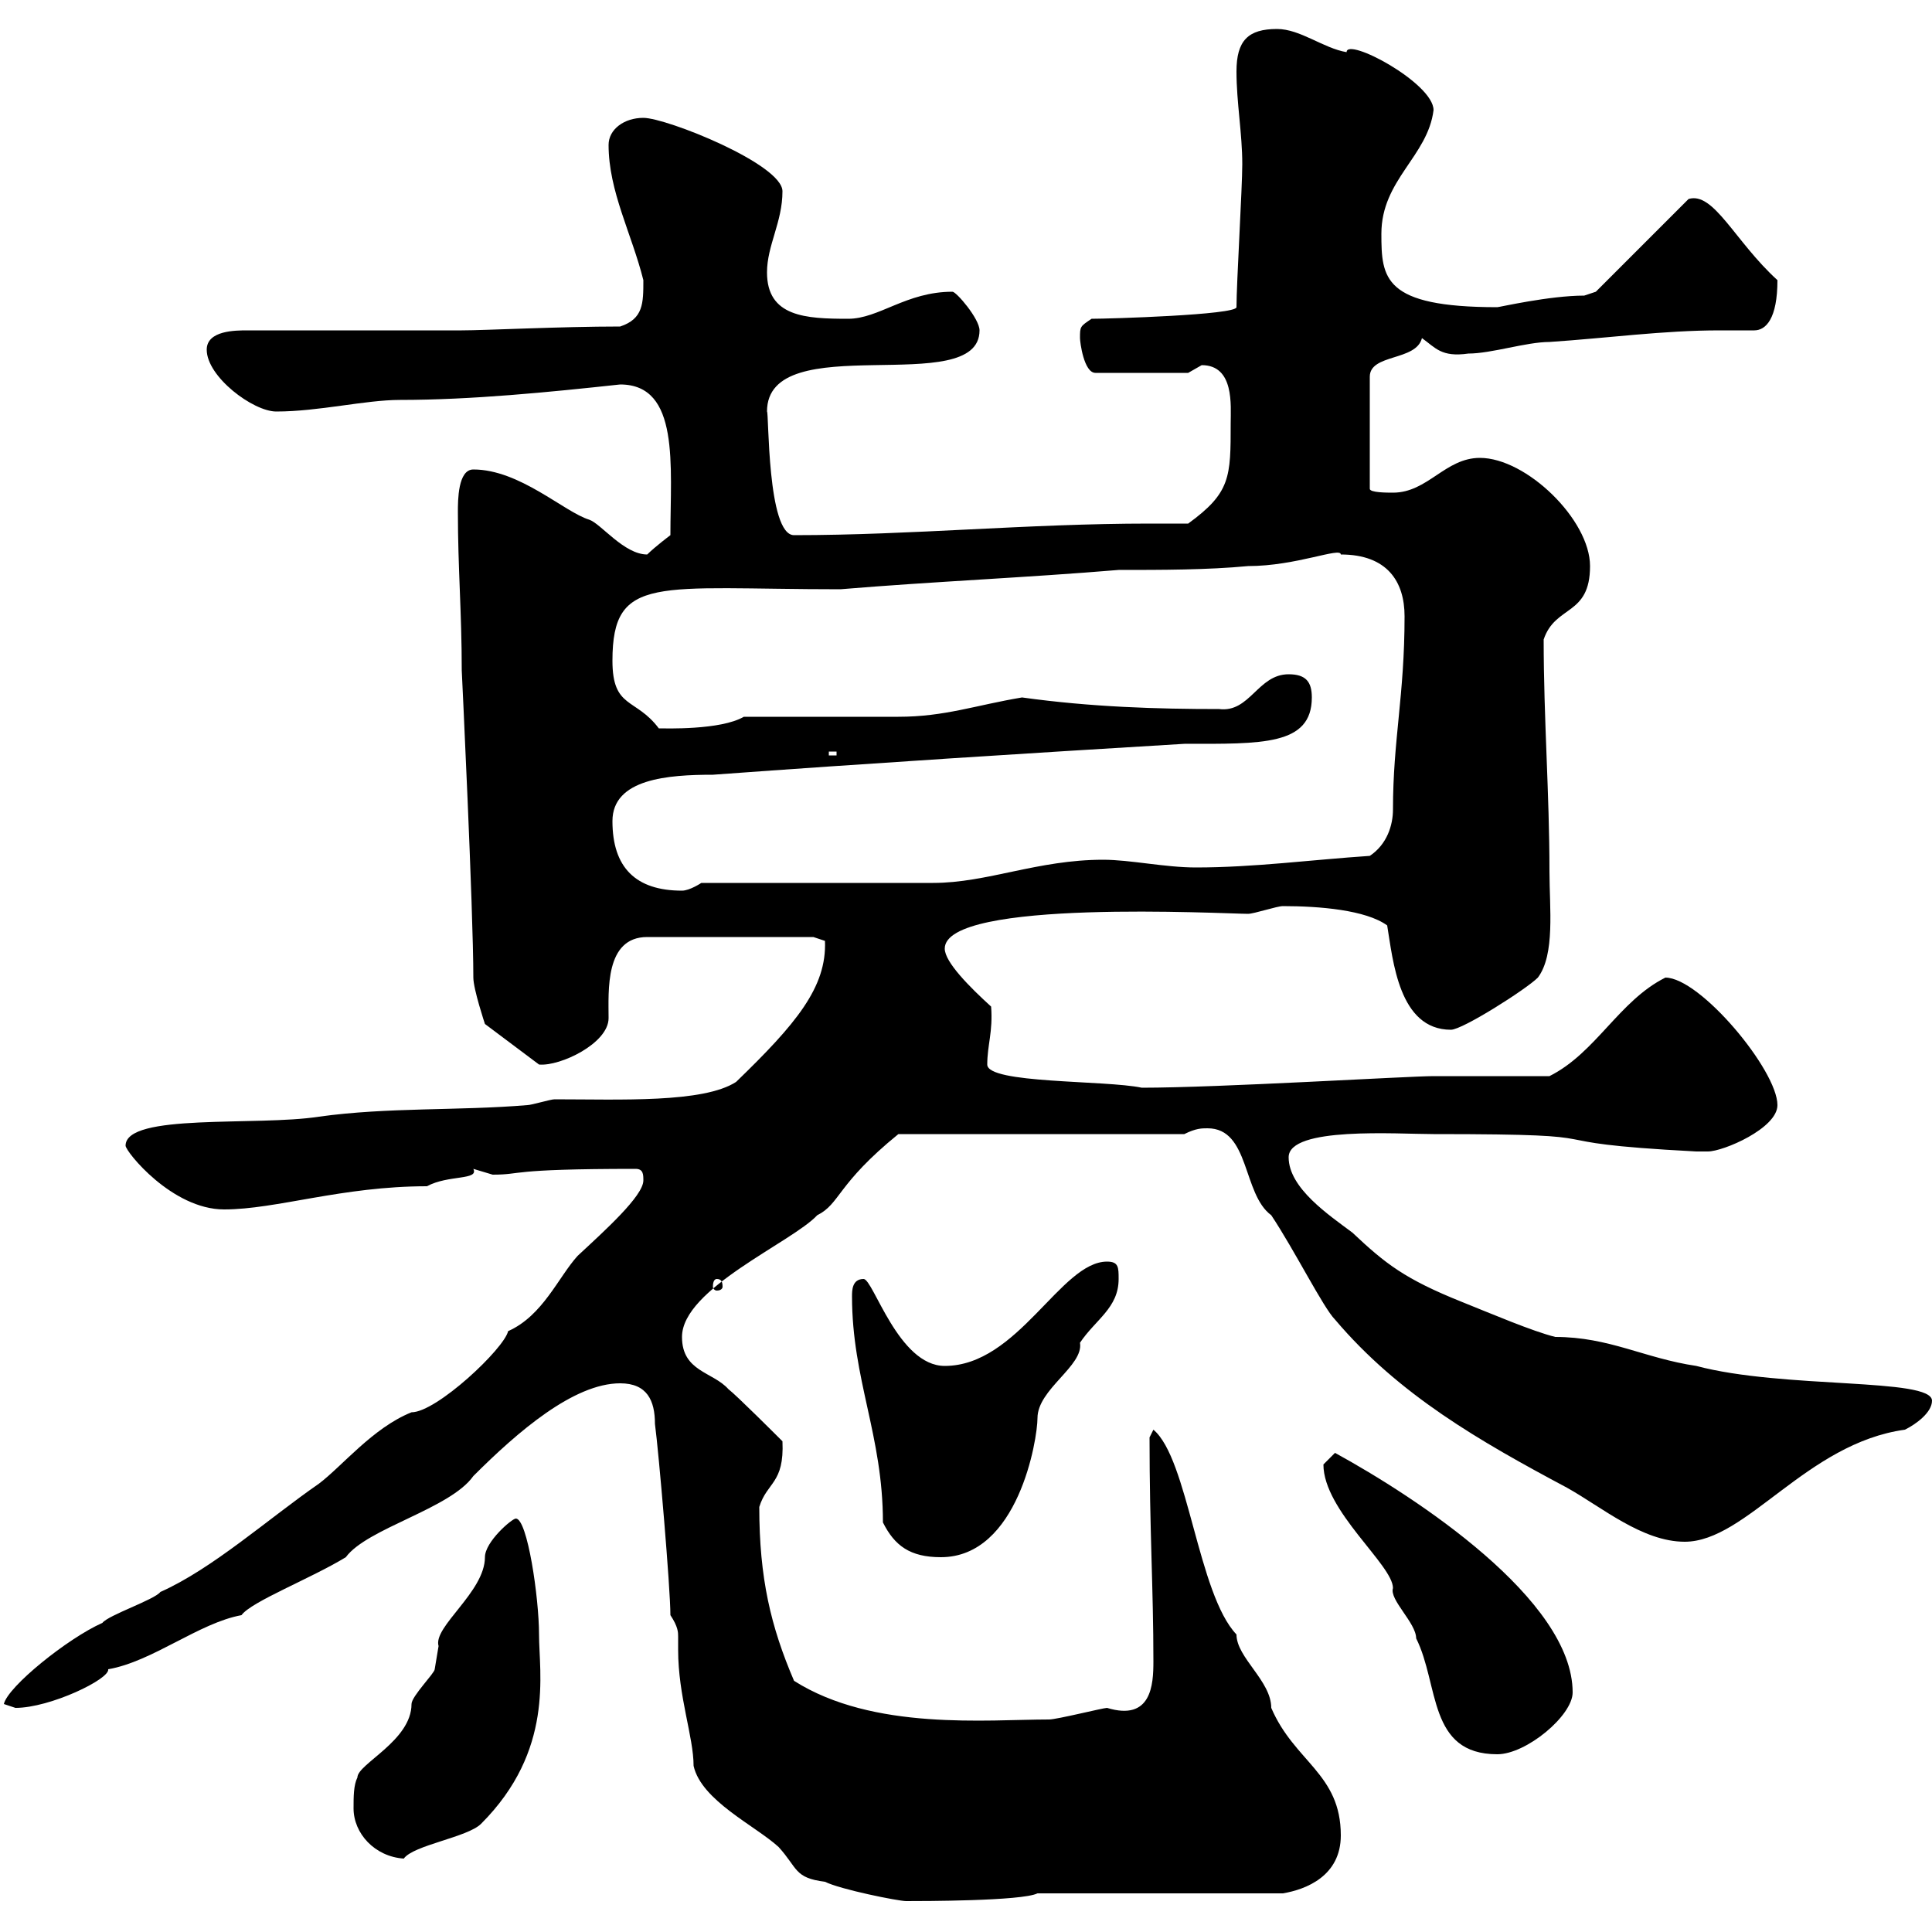 <svg xmlns="http://www.w3.org/2000/svg" xmlns:xlink="http://www.w3.org/1999/xlink" width="300" height="300"><path d="M104.10 250.80C105.30 252.60 105.30 253.50 105.30 254.10C105.30 254.40 105.30 255.30 105.30 256.20C105.30 263.40 107.70 269.70 107.70 274.20C108.90 279.60 117.30 283.50 120.90 286.80C123.90 290.10 123.30 291.60 128.10 292.20C130.50 293.40 139.50 295.20 140.70 295.20C143.10 295.20 158.70 295.20 161.10 294L199.20 294C202.80 293.40 208.20 291.30 208.20 285C208.20 275.40 201 273.60 197.40 265.20C197.40 261 192 257.40 192 253.80C186 247.50 184.50 226.50 179.10 222C179.10 222 178.50 223.20 178.50 223.20C178.50 237.60 179.10 246.60 179.10 258C179.10 261.60 178.80 267.30 171.90 265.20C171.30 265.20 164.10 267 162.90 267C153.30 267 135.60 268.80 123.30 261C119.70 252.60 117.90 245.10 117.90 234C119.10 230.10 121.80 230.40 121.50 223.80C120.90 223.20 114.30 216.60 113.10 215.70C110.70 213 105.90 213 105.90 207.60C105.90 200.10 123 192.90 126.90 188.70C130.50 186.90 129.90 183.90 139.50 176.10L183.90 176.10C185.70 175.20 186.60 175.20 187.50 175.20C194.10 175.20 192.90 185.40 197.40 188.70C201 194.10 205.50 203.10 207.30 204.90C217.20 216.60 229.80 223.80 243.30 231C248.70 234 255 239.40 261.60 239.40C271.20 239.40 280.50 224.10 295.80 222C297.60 221.10 300 219.30 300 217.50C300 213.90 276.90 215.70 263.40 212.10C255.30 210.90 249.90 207.60 241.50 207.60C237.90 206.70 231.60 204 227.10 202.20C218.10 198.60 215.10 196.20 210 191.40C206.40 188.70 200.10 184.50 200.10 179.70C200.10 174.90 216.90 176.10 222.60 176.10C254.70 176.10 234.90 177.30 263.40 178.80C263.40 178.80 264 178.80 265.20 178.80C267.60 178.80 276 175.20 276 171.60C276 166.20 264 151.80 258.60 151.80C251.40 155.40 247.80 163.50 240.60 167.10C237.90 167.10 225.30 167.10 222.60 167.10C218.70 167.10 189.30 168.90 177.30 168.90C171.60 167.70 153.30 168.30 153.30 165.30C153.30 162.30 154.20 160.20 153.90 156.30C150.60 153.30 146.70 149.40 146.70 147.30C146.70 139.50 190.20 141.90 193.80 141.90C194.70 141.90 198.30 140.70 199.20 140.70C204.90 140.70 212.10 141.30 215.40 143.70C216.30 149.10 217.20 159.90 225.30 159.90C227.10 159.90 237 153.60 238.80 151.80C241.50 148.20 240.60 141 240.60 135.30C240.60 123.30 239.70 111.60 239.70 99.30C241.50 93.90 246.90 95.70 246.90 87.90C246.90 80.70 237 71.10 229.80 71.10C224.40 71.10 221.70 76.50 216.30 76.50C215.40 76.50 212.70 76.50 212.70 75.90L212.70 58.50C212.70 54.90 219.90 56.10 220.80 52.50C222.90 54 223.80 55.50 228 54.90C231.60 54.90 237 53.10 240.60 53.10C249.60 52.50 258.30 51.30 267 51.30C268.80 51.30 270.60 51.30 272.40 51.30C274.20 51.30 276 49.50 276 43.50C269.40 37.50 266.10 29.70 262.20 30.90L247.80 45.30C247.80 45.30 246 45.90 246 45.90C240.60 45.90 232.80 47.70 232.50 47.70C214.80 47.70 214.50 43.20 214.50 36.30C214.50 27.90 221.70 24.30 222.60 17.10C222.60 12.90 209.10 5.70 209.10 8.10C205.50 7.50 201.90 4.50 198.30 4.50C193.80 4.50 192 6.30 192 11.10C192 15.90 192.90 20.70 192.90 25.50C192.90 29.10 192 44.10 192 47.70C192 48.90 172.20 49.50 169.50 49.50C167.70 50.70 167.70 50.70 167.70 52.50C167.70 53.10 168.30 57.90 170.10 57.90L184.50 57.90C184.50 57.90 186.60 56.70 186.60 56.70C191.70 56.70 191.10 63 191.10 65.70C191.10 74.10 191.10 76.50 184.50 81.30C182.40 81.30 180.60 81.30 178.50 81.30C159.60 81.30 141.60 83.10 123.30 83.10C119.10 83.10 119.40 63.90 119.10 63.90C119.10 50.70 152.10 62.10 152.10 51.30C152.10 49.50 148.50 45.30 147.90 45.30C140.70 45.30 136.50 49.50 131.70 49.50C125.10 49.50 119.10 49.20 119.10 42.30C119.10 38.10 121.50 34.50 121.50 29.70C121.50 25.50 103.50 18.30 99.90 18.30C96.90 18.30 94.50 20.10 94.50 22.50C94.50 29.70 98.10 36.30 99.90 43.50C99.90 47.10 99.90 49.50 96.30 50.70C87 50.70 75.30 51.30 71.70 51.30L38.40 51.30C36.60 51.30 32.10 51.30 32.10 54.30C32.10 58.50 39.30 63.90 42.90 63.90C49.50 63.90 56.70 62.10 62.10 62.10C73.20 62.10 85.20 60.90 96.30 59.70C105.60 59.70 104.10 72.30 104.10 83.10C104.10 83.10 101.70 84.90 100.50 86.10C96.90 86.10 93.30 81.30 91.50 80.70C87.60 79.50 80.70 72.90 73.50 72.90C71.10 72.90 71.10 77.70 71.10 79.50C71.10 88.20 71.70 95.10 71.70 104.10C71.70 104.10 73.50 141.30 73.50 151.80C73.50 153.60 75.30 159 75.30 159L83.70 165.30C87 165.60 94.50 162 94.50 158.10C94.50 153.90 93.90 145.50 100.50 145.50L126.30 145.50L128.10 146.10C128.40 153.30 123.60 159 114.30 168C109.20 171.30 96.30 170.70 86.10 170.70C85.50 170.70 82.50 171.60 81.90 171.60C71.10 172.50 60.30 171.90 49.50 173.40C39.90 174.90 19.50 172.80 19.50 177.90C19.50 178.80 26.70 187.80 34.80 187.80C42.90 187.80 53.10 184.20 66.30 184.20C69.60 182.40 74.40 183.30 73.50 181.50C73.50 181.50 76.50 182.40 76.50 182.40C81.30 182.40 78.60 181.50 98.70 181.50C99.90 181.50 99.90 182.40 99.90 183.30C99.90 185.70 93.90 191.10 89.70 195C86.70 198.30 84.30 204.30 78.90 206.70C78.30 209.40 67.80 219.30 63.90 219.30C57.90 221.70 53.10 227.70 49.50 230.40C41.70 235.80 33 243.60 24.90 247.20C24 248.40 16.80 250.80 15.90 252C10.50 254.40 1.20 261.90 0.60 264.60C0.60 264.60 2.40 265.20 2.40 265.20C7.80 265.20 17.10 260.70 16.80 259.20C23.70 258 30.90 252 37.50 250.80C39 248.70 48.30 245.10 53.70 241.80C57 237.30 69.90 234.30 73.50 229.20C80.40 222.30 89.10 214.80 96.30 214.80C100.50 214.80 101.70 217.50 101.70 221.10C102.30 225.60 104.10 246.60 104.10 250.80ZM54.90 280.80C54.90 284.70 58.20 288.30 62.70 288.60C64.20 286.50 72.60 285.30 74.70 283.20C86.10 271.80 83.70 259.80 83.70 253.80C83.70 248.10 81.90 235.80 80.10 235.80C79.50 235.80 75.30 239.40 75.30 241.80C75.30 247.20 67.20 252.60 68.10 255.60C68.10 255.60 67.50 259.20 67.50 259.20C67.50 259.80 63.90 263.40 63.90 264.60C63.90 270.30 55.50 273.90 55.50 276C54.90 277.20 54.90 279 54.90 280.80ZM205.50 227.40C205.50 234.60 216.30 243 216.30 246.60C215.70 248.40 219.90 252 219.90 254.40C223.50 261.60 221.70 272.40 232.50 272.40C237 272.40 244.20 266.40 244.20 262.80C244.20 248.40 219.90 232.50 207.30 225.60C207.30 225.60 205.50 227.40 205.50 227.40ZM137.10 236.40C138.90 240 141.30 241.80 146.10 241.80C158.10 241.80 161.10 223.50 161.10 220.20C161.10 215.70 168.30 212.10 167.70 208.50C170.10 204.90 173.70 203.10 173.70 198.60C173.70 196.80 173.70 195.90 171.90 195.90C164.70 195.90 158.10 212.10 146.70 212.10C139.50 212.10 135.60 198.60 134.10 198.60C132.30 198.60 132.30 200.40 132.30 201.30C132.30 214.20 137.10 222.90 137.10 236.40ZM111.30 198.60C111.90 198.60 112.20 198.90 112.20 199.80C112.20 200.10 111.90 200.40 111.30 200.40C111 200.40 110.70 200.10 110.70 199.80C110.70 198.90 111 198.60 111.30 198.60ZM95.10 127.50C95.10 120.90 103.80 120.30 110.70 120.30C135.30 118.50 159 117 183.90 115.50C195.90 115.50 203.70 115.80 203.70 108.30C203.70 105.90 202.80 104.70 200.10 104.70C195.30 104.70 194.10 110.70 189.30 110.10C179.70 110.10 169.50 109.80 158.70 108.30C151.50 109.50 146.70 111.30 139.50 111.30C135.90 111.30 119.10 111.30 115.50 111.30C111.90 113.40 103.20 113.10 102.30 113.10C98.70 108.30 95.10 110.10 95.10 102.60C95.10 89.10 102 91.50 130.50 91.50C144.90 90.30 159.30 89.70 173.70 88.50C180.30 88.50 187.50 88.50 193.80 87.90C201.30 87.90 208.20 84.90 208.20 86.10C215.40 86.10 218.10 90.30 218.10 95.70C218.10 108 216.30 114.90 216.30 125.70C216.30 128.10 215.40 131.10 212.70 132.90C203.70 133.50 194.70 134.70 185.70 134.70C180.90 134.70 175.50 133.50 171.30 133.50C161.10 133.50 153.30 137.10 144.90 137.10L108.90 137.10C108.90 137.10 107.10 138.30 105.90 138.30C98.70 138.30 95.10 134.70 95.10 127.50ZM128.70 116.70L129.90 116.70L129.90 117.30L128.70 117.30Z"/></svg>